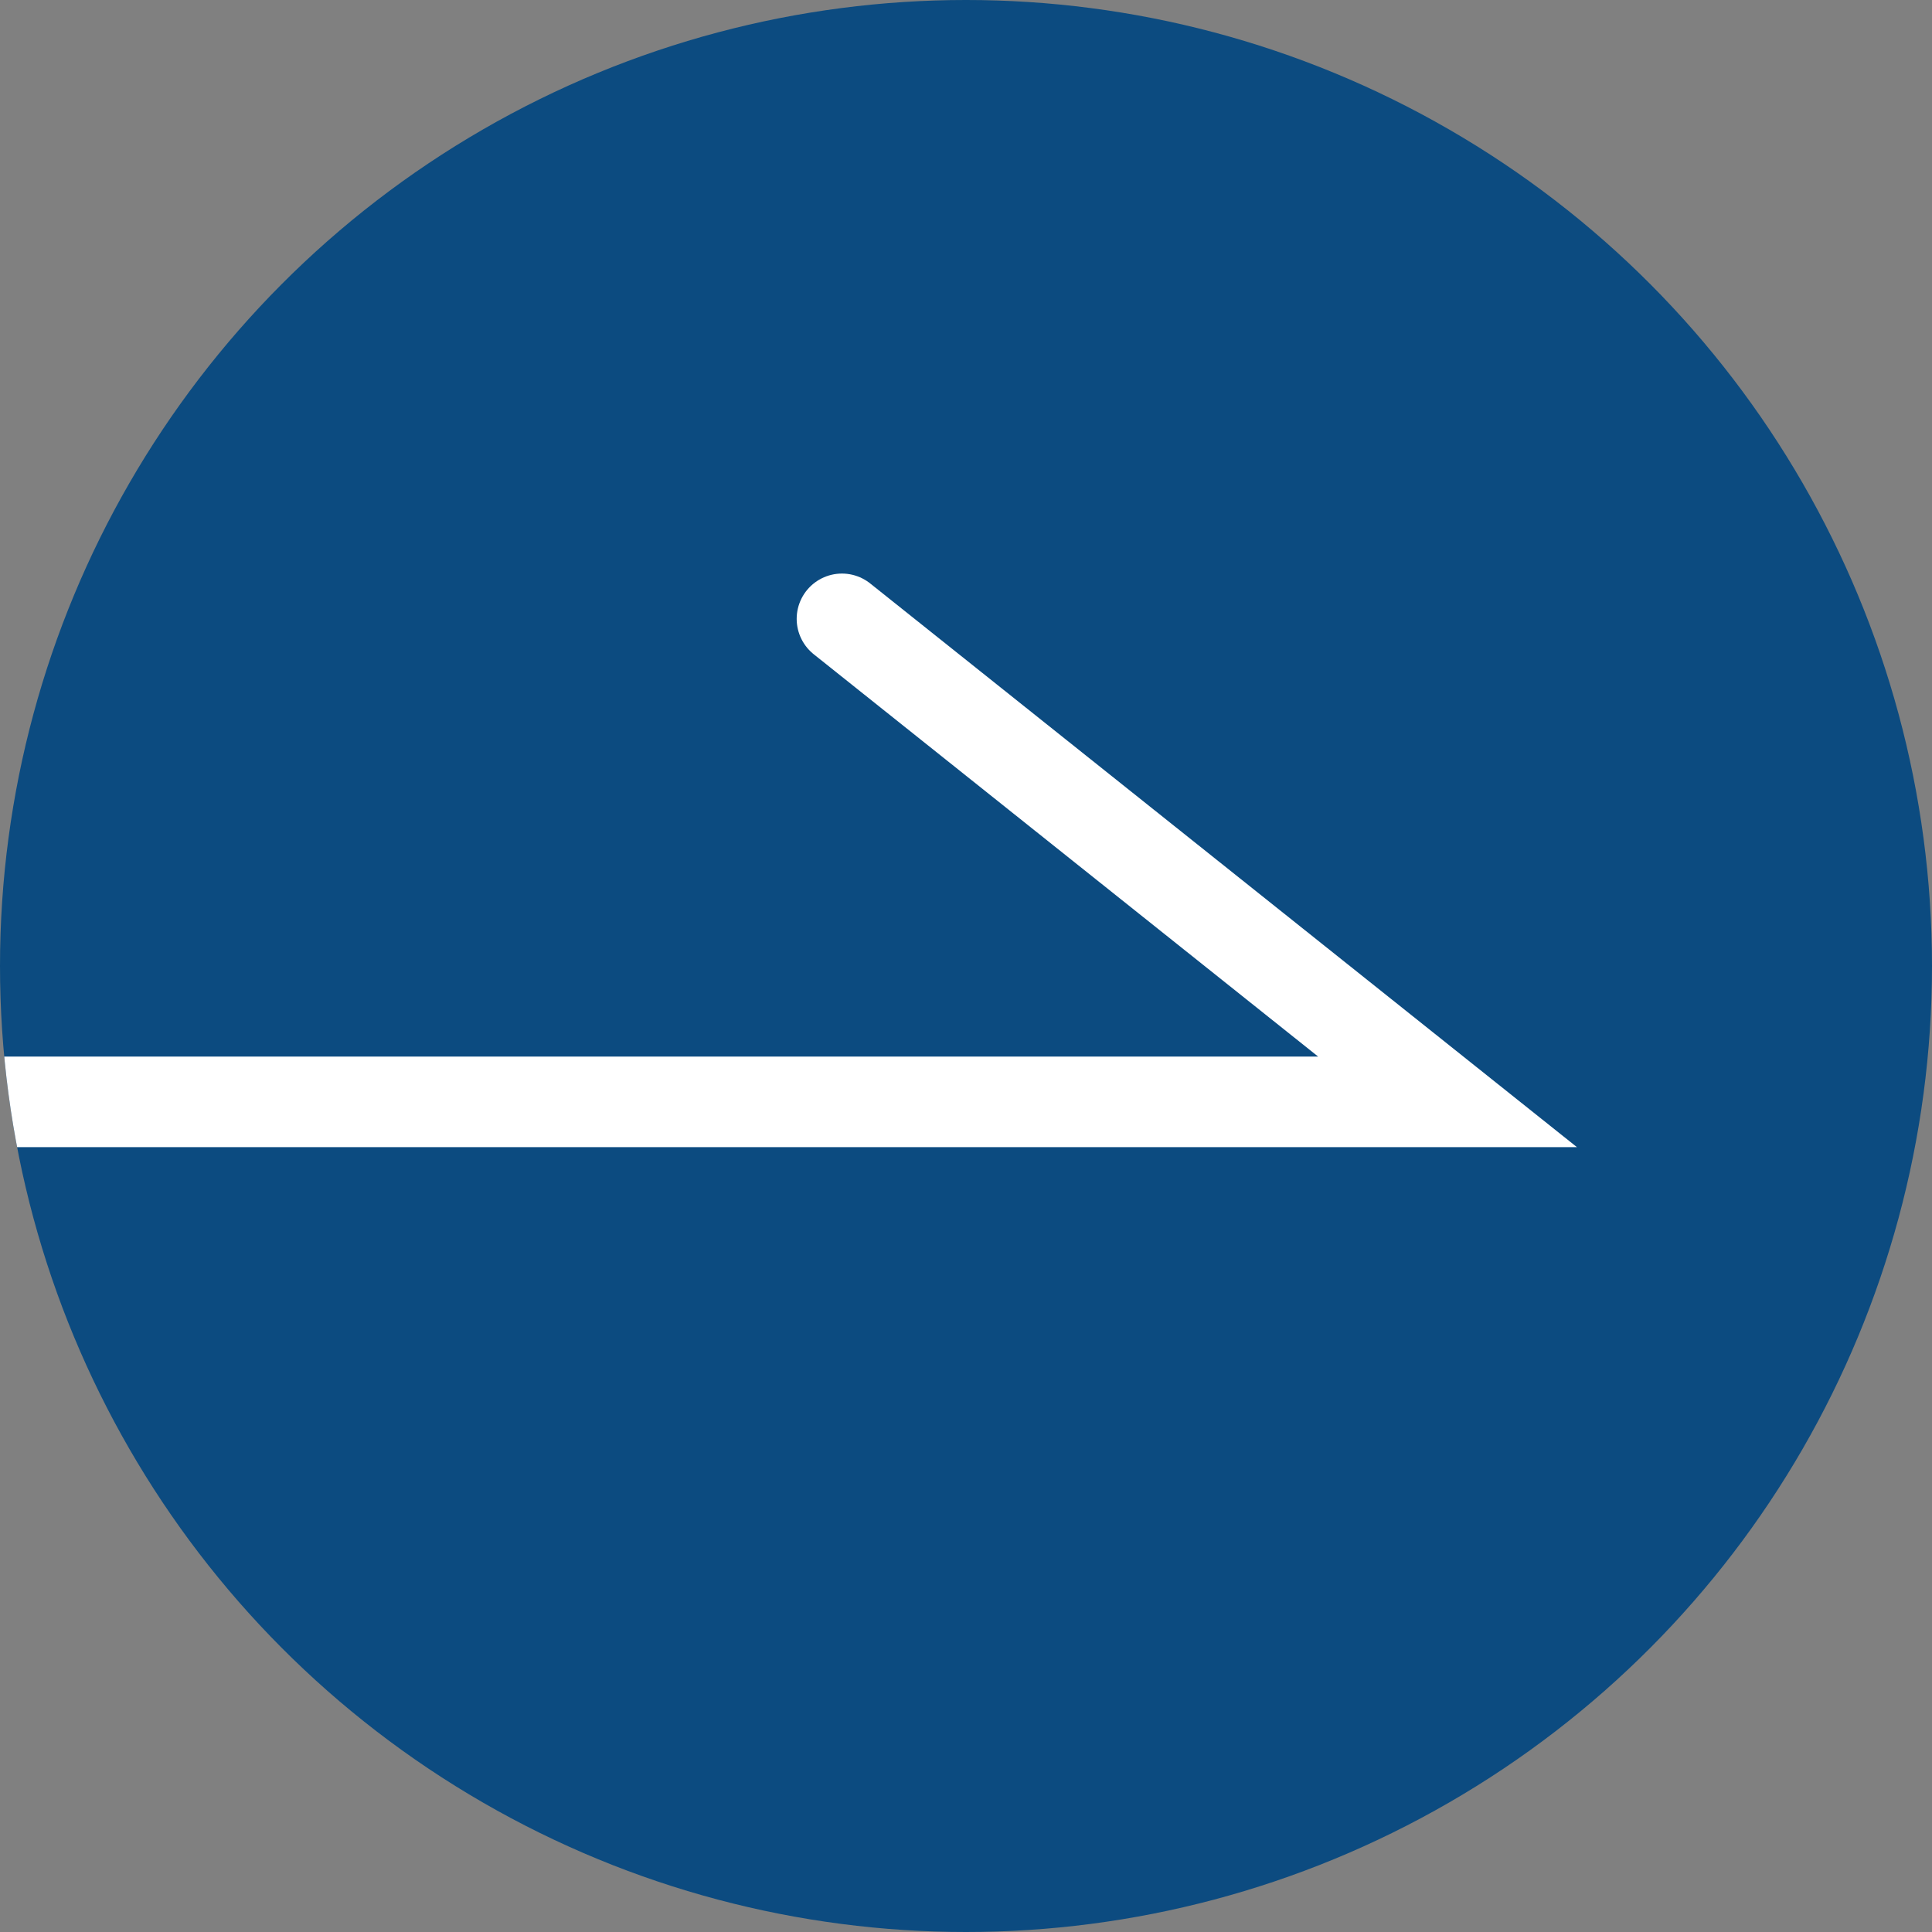 <svg id="Mail_side_arrow_component" data-name="Mail  side arrow component" xmlns="http://www.w3.org/2000/svg" xmlns:xlink="http://www.w3.org/1999/xlink" width="64" height="64" viewBox="0 0 64 64">
  <rect x="0" y="0" width="64" height="64" fill="#808080" stroke="none"/>
  <defs>
    <clipPath id="clip-path">
      <circle id="Ellipse_893" data-name="Ellipse 893" cx="32" cy="32" r="32" transform="translate(428 3452)" fill="#0c4b80"/>
    </clipPath>
  </defs>
  <circle id="Ellipse_891" data-name="Ellipse 891" cx="32" cy="32" r="32" fill="#0c4b80"/>
  <g id="Mask_Group_315" data-name="Mask Group 315" transform="translate(-428 -3452)" clip-path="url(#clip-path)">
    <path id="Path_795" data-name="Path 795" d="M16,47.9V0L0,20.06" transform="translate(475.951 3472.5) rotate(90)" fill="none" stroke="#fff" stroke-linecap="round" stroke-width="3"/>
  </g>
</svg>
